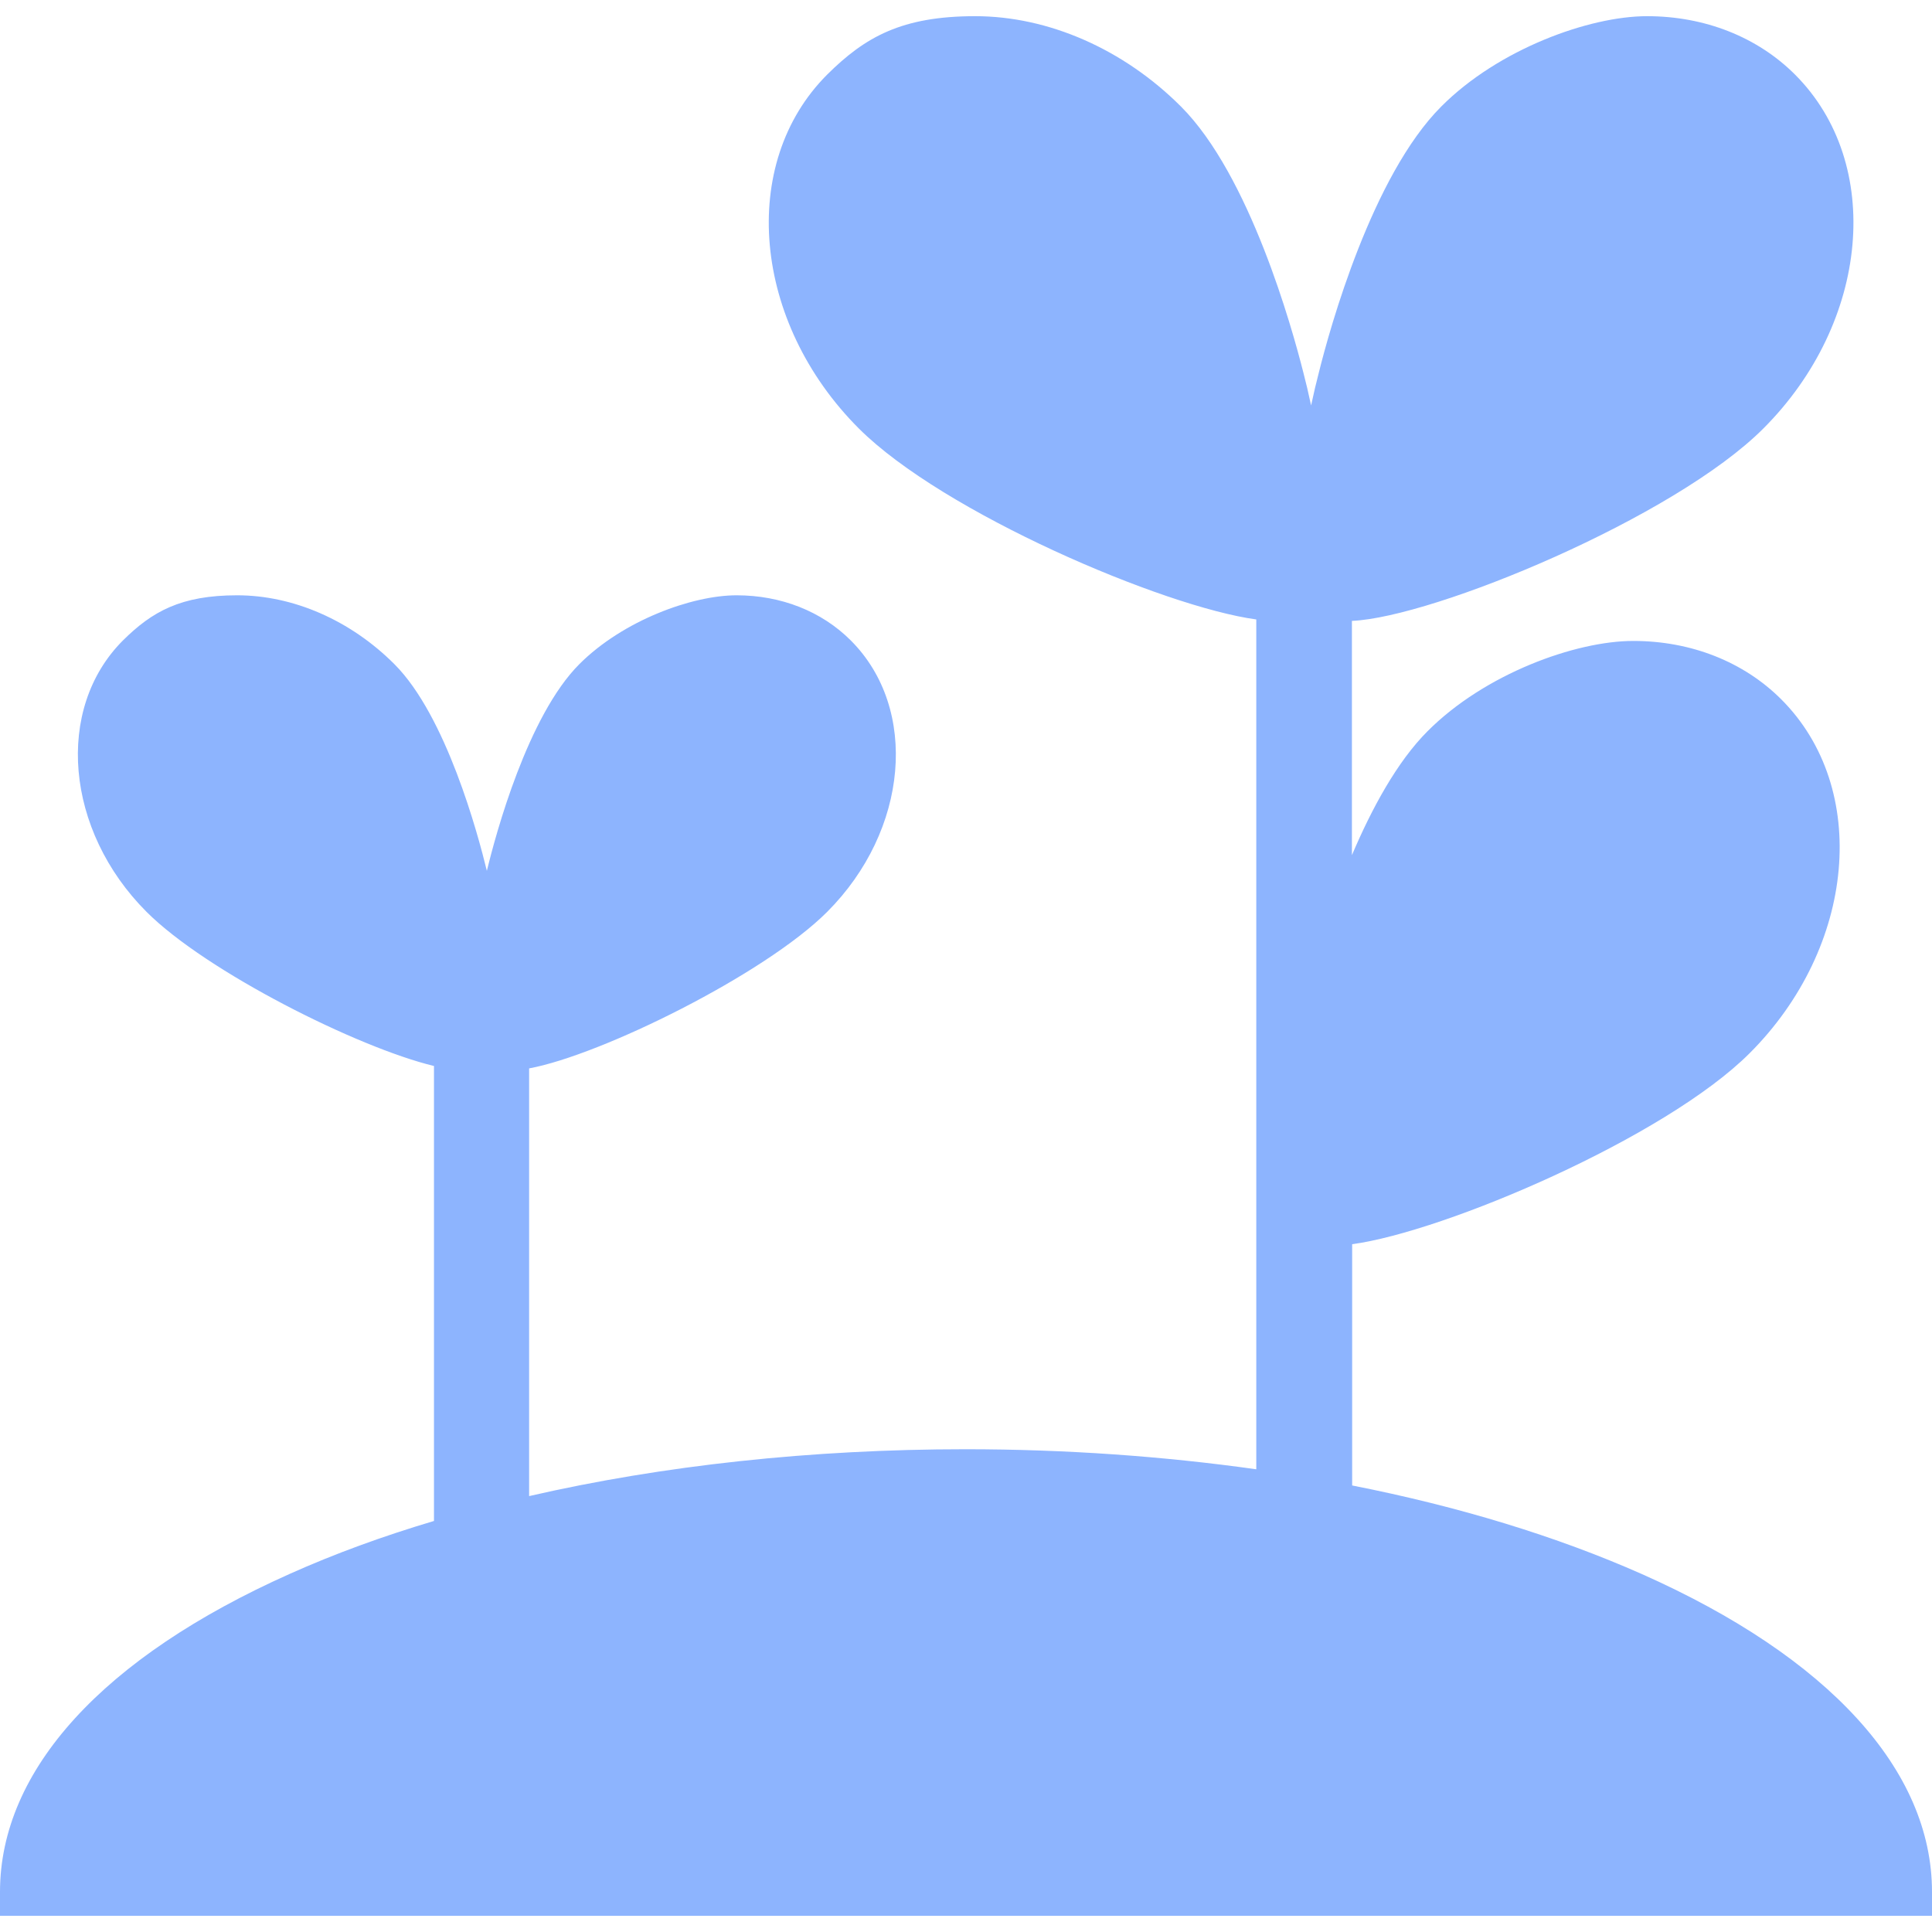 <?xml version="1.0" encoding="UTF-8"?> <svg xmlns="http://www.w3.org/2000/svg" id="Calque_1" version="1.1" viewBox="0 0 800 800"><defs><style> .st0 { fill: #8db4fe; } </style></defs><path class="st0" d="M679.9,651.8c-35.2-15.6-75.8-28-120-36.7v-99.9c38.4-5.2,129.7-44.2,164.6-79.1,44-44,49.9-109.7,13.1-146.5-15.6-15.6-37.4-24.2-61.3-24.2s-61.5,13.6-85.2,37.4c-12.6,12.6-23.1,32-31.3,51.3v-97c34-1.5,133.6-42.8,170.4-79.7,44-44,49.9-109.7,13.1-146.5-15.6-15.6-37.4-24.2-61.3-24.2s-61.5,13.6-85.2,37.4c-28.6,28.6-46.1,91.6-50.7,110.2-1,3.8-2.1,8.4-3.2,13.6-1.1-5.2-2.2-9.8-3.2-13.6-4.7-18.6-22.2-81.7-50.7-110.2-23.7-23.7-54.8-37.4-85.2-37.4s-45.6,8.6-61.3,24.2c-36.8,36.8-30.9,102.5,13.1,146.5,34.9,34.9,126.2,73.9,164.6,79.1v351.9c-38.4-5.4-78.9-8.3-120.4-8.3-63.8,0-125.4,6.7-180.7,19.4v-177.1c29.8-5.5,97.5-38.9,123.4-64.8,33.7-33.7,38.1-84.1,9.8-112.4-12.1-12.1-28.9-18.7-47.3-18.7s-47,10.4-65.1,28.5c-21.4,21.4-34.6,70.3-38.3,85.6-3.7-15.2-16.8-64.1-38.3-85.6-18.1-18.1-41.8-28.5-65.1-28.5s-35.2,6.7-47.3,18.7c-28.3,28.3-23.9,78.7,9.8,112.4,24.7,24.7,87.4,56.2,119,63.8v188.4c-21.2,6.3-41.2,13.6-59.7,21.9C42.7,686.2,0,732.9,0,783.4v9.9h800v-9.9c0-50.4-42.7-97.2-120.1-131.6Z"></path></svg> 